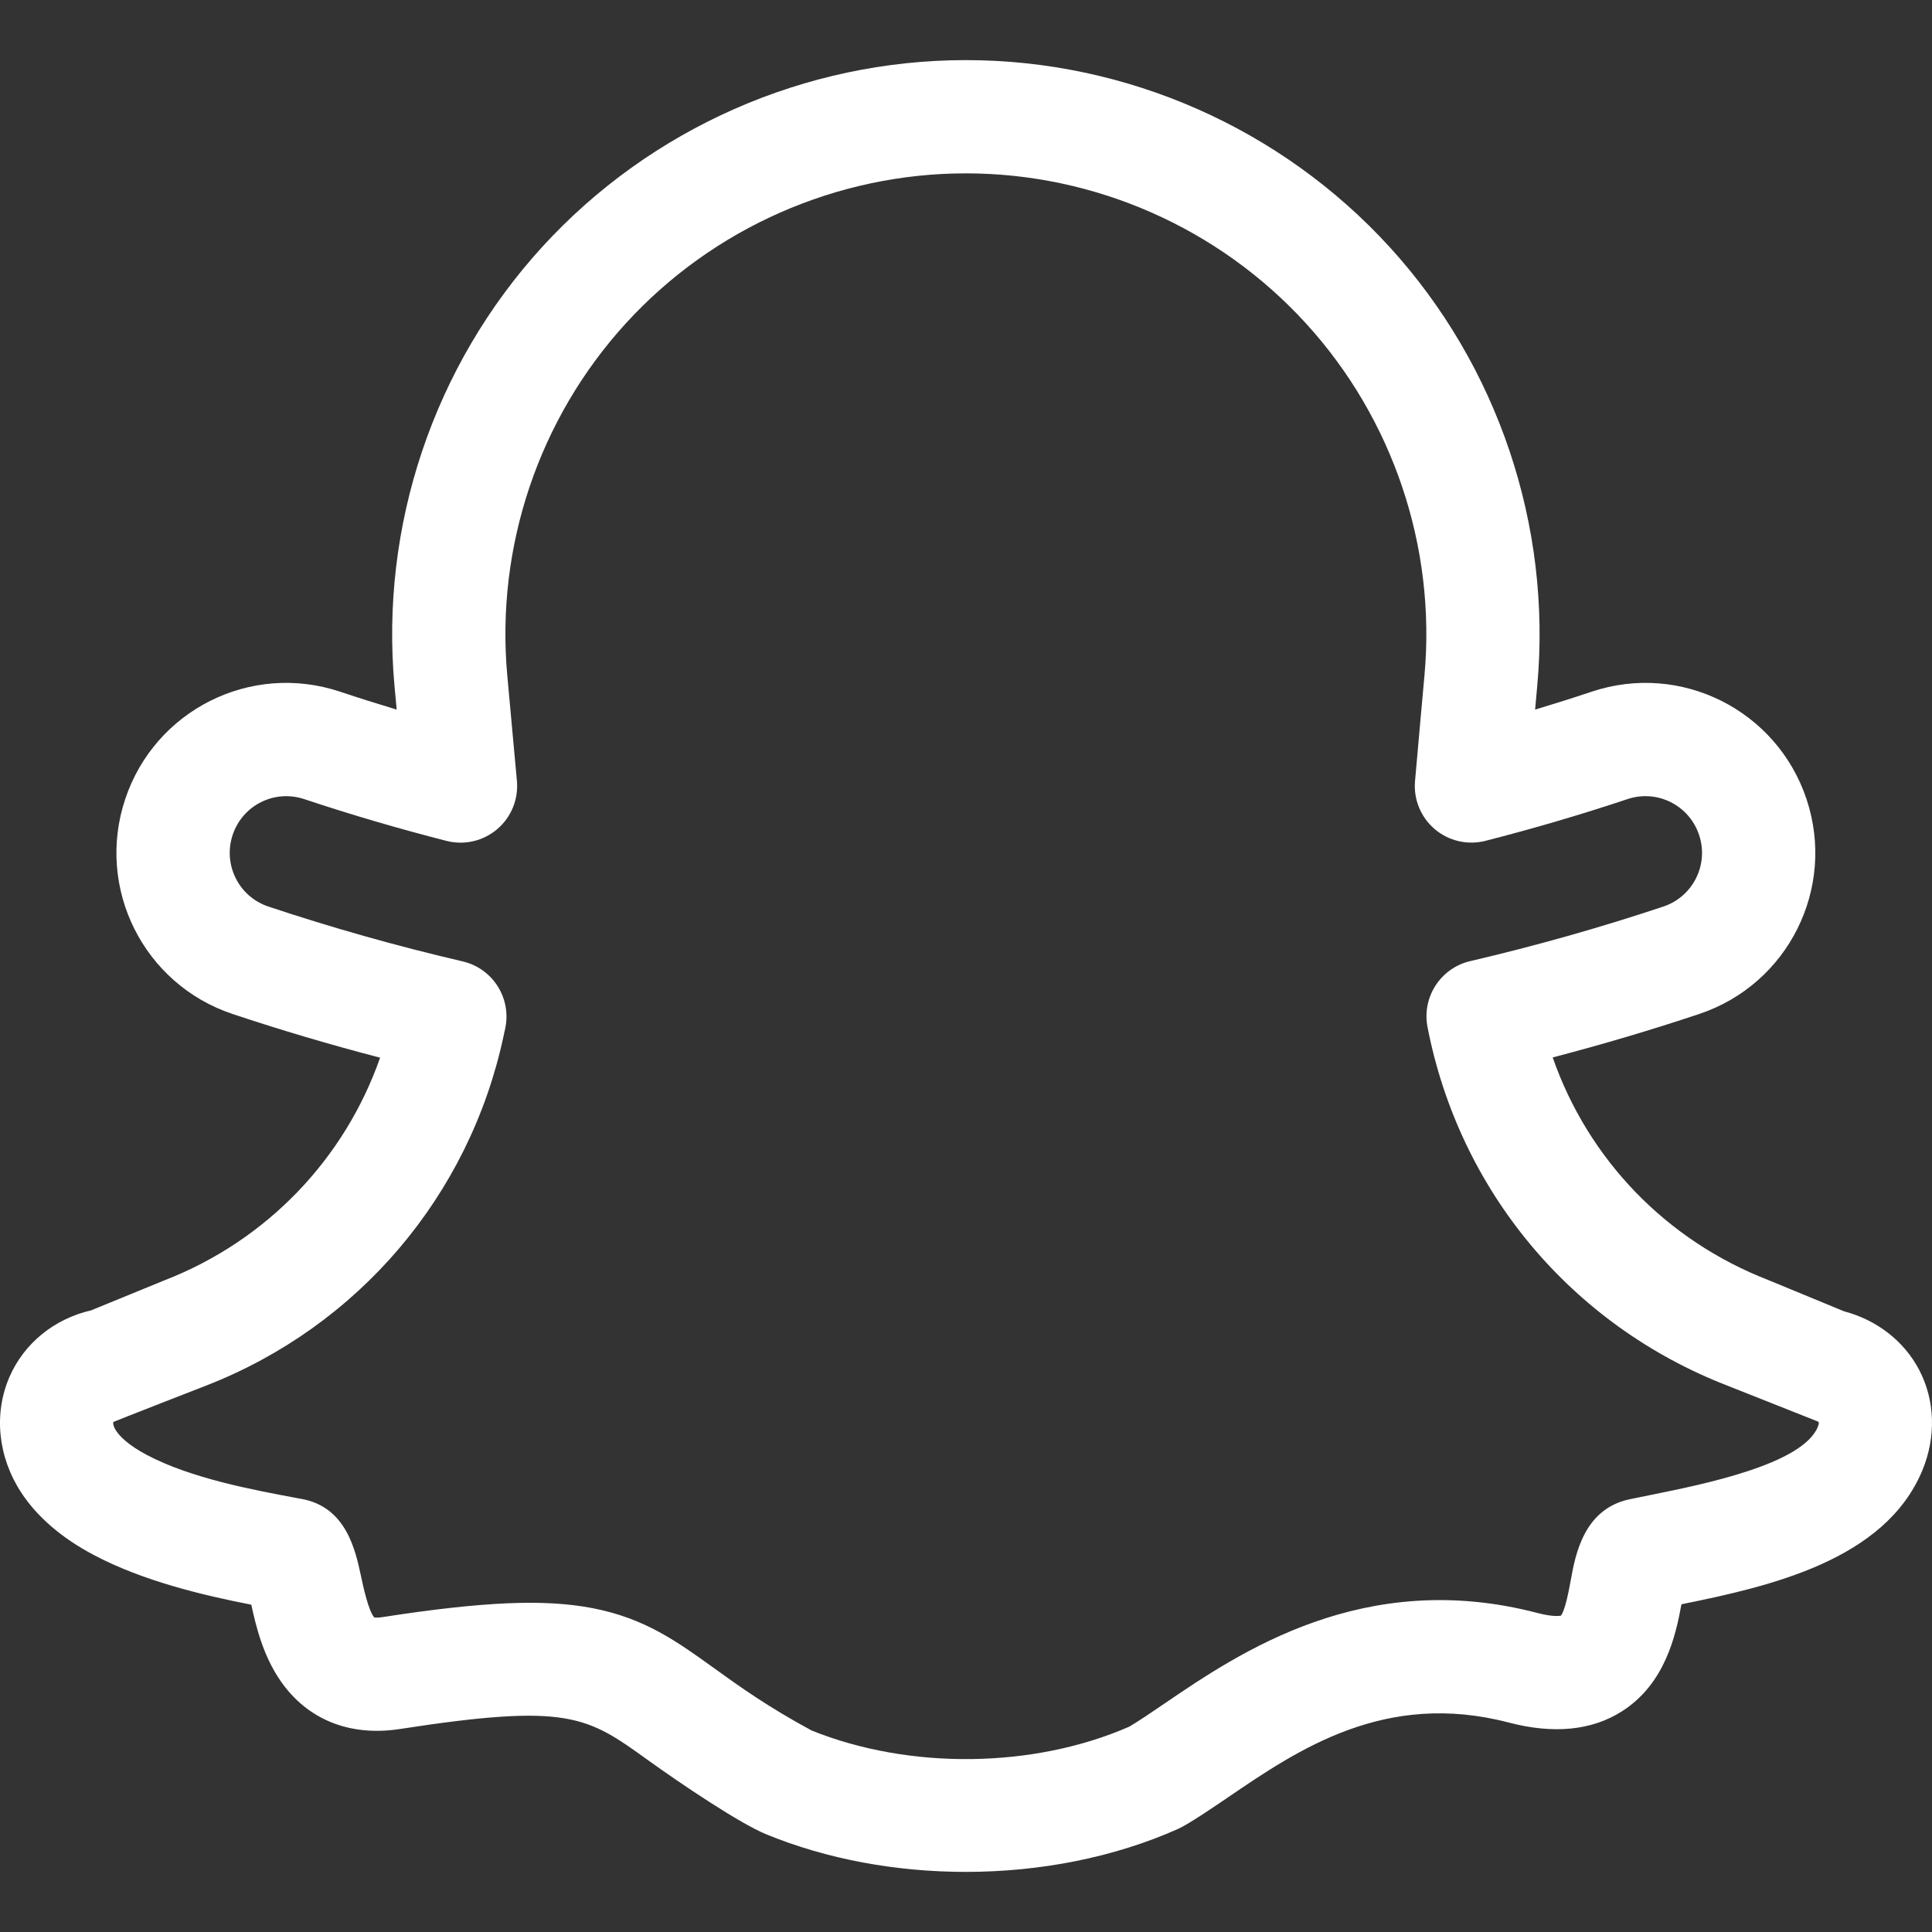 <?xml version="1.0" encoding="iso-8859-1"?>
<!-- Generator: Adobe Illustrator 21.0.0, SVG Export Plug-In . SVG Version: 6.00 Build 0)  -->
<svg xmlns="http://www.w3.org/2000/svg" fill="#fff" xmlns:xlink="http://www.w3.org/1999/xlink" version="1.1" id="Capa_1" x="0px" y="0px" viewBox="0 0 511.787 511.787" style="enable-background:new 0 0 511.787 511.787;" xml:space="preserve" width="512" height="512">
<rect x="0" y="0" width="511.787" height="511.787" fill="#333333" stroke="none"/>
<g>
	<path d="M508.389,362.883c-4-7.63-11.2-13.22-19.91-15.52c0,0-19.92-8.23-20.03-8.27c-27.14-10.52-47.75-32.04-57.14-58.98   c13.08-3.41,26.07-7.26,38.79-11.5c23.6-7.87,36.32-33.34,28.45-56.93c-7.88-23.6-33.34-36.35-56.93-28.45   c-4.94,1.65-9.94,3.23-14.97,4.74c0.33-3.65,0.56-6.23,0.57-6.31c3.85-42.42-10.41-84.79-39.13-116.25   c-28.73-31.45-69.63-49.49-112.23-49.49s-83.5,18.04-112.23,49.49c-28.72,31.46-42.98,73.83-39.13,116.26l0.58,6.3   c-5.04-1.51-10.04-3.09-14.98-4.74c-23.71-7.92-49.09,4.92-56.93,28.45c-7.88,23.6,4.86,49.06,28.46,56.93   c12.8,4.27,25.88,8.14,39.06,11.57c-9.4,26.83-29.99,48.37-56.88,58.88c-0.08,0.03-0.15,0.06-0.23,0.09l-19.44,7.96   c-9.73,2.23-17.72,8.69-21.6,17.57c-4.26,9.76-3.11,21.23,3.08,30.69c4.24,6.47,10.72,12.05,19.28,16.57   c13.15,6.96,29.13,10.68,41.67,13.14c1.28,5.89,3.14,13.5,7.72,20.15c7.1,10.3,18.34,14.83,31.66,12.78   c44.66-6.9,49.53-3.39,65.68,8.23c9.03,6.5,24.36,16.78,31.27,19.63c16.2,6.67,34.57,9.99,52.92,9.99   c19.68,0,39.35-3.82,56.32-11.42c2.88-1.29,10.67-6.63,13.28-8.41c18.5-12.6,41.54-28.28,74.25-19.73   c11.91,3.11,22,2.11,29.99-2.98c11.45-7.3,14.24-20.1,15.76-28.35c23.33-4.73,53.89-11.6,63.81-35.46   C512.909,380.653,512.609,370.953,508.389,362.883z M481.789,376.763c0.03,0.09,0.04,0.52-0.26,1.24   c-4.12,9.92-30.29,15.19-44.35,18.03c-1.91,0.38-3.74,0.76-5.48,1.12c-12.16,2.55-14.39,14.75-15.58,21.31   c-0.48,2.61-1.45,7.93-2.62,9.52c-0.56,0.11-2.41,0.3-6.24-0.71c-45.92-12-78.98,10.51-98.73,23.96c-3.58,2.44-6.72,4.58-9.37,6.15   c-25.33,11.08-58.17,11.49-84.15,1.03c-11.59-6.25-19.16-11.7-25.86-16.52c-9.84-7.09-18.35-13.21-32.12-15.88   c-12.72-2.47-28.85-1.79-55.66,2.35c-1.25,0.19-1.94,0.14-2.21,0.1c-1.54-1.64-2.94-8.17-3.54-11c-1.46-6.8-3.9-18.18-15.59-20.37   l-1.03-0.19c-5.99-1.12-13.08-2.44-20.14-4.25c-7.06-1.82-14.08-4.13-19.93-7.22c-5.01-2.65-7.23-4.99-8.2-6.48   c-0.83-1.26-0.78-2.08-0.7-2.27c0.05-0.1,24.71-9.69,24.81-9.73c40.08-15.7,69.42-50.18,78.5-92.25l0.49-2.26   c1.72-8-3.29-15.91-11.27-17.77c-17.34-4.03-34.65-8.92-51.45-14.52c-7.93-2.65-12.08-11.18-9.48-18.98   c2.62-7.87,11.06-12.12,18.98-9.48c12.34,4.11,25.01,7.83,37.67,11.06c4.72,1.21,9.73,0.04,13.44-3.12   c3.71-3.16,5.65-7.92,5.21-12.78l-2.55-27.9c-3.1-34.05,8.35-68.06,31.41-93.3c23.05-25.25,55.88-39.73,90.07-39.73   s67.02,14.48,90.07,39.73c23.06,25.24,34.51,59.25,31.41,93.29c-0.07,0.84-1.87,20.53-2.5,27.99c-0.42,4.84,1.54,9.58,5.24,12.72   c3.71,3.14,8.7,4.29,13.41,3.09c12.64-3.23,25.3-6.94,37.64-11.06c7.89-2.64,16.34,1.65,18.96,9.5c2.63,7.86-1.62,16.35-9.48,18.97   c-16.7,5.57-33.91,10.43-51.15,14.45c-7.86,1.84-12.85,9.56-11.31,17.48c8.45,43.41,38.09,78.89,79.3,94.92   C489.539,379.724,480.029,375.913,481.789,376.763z"/>
</g>















</svg>
